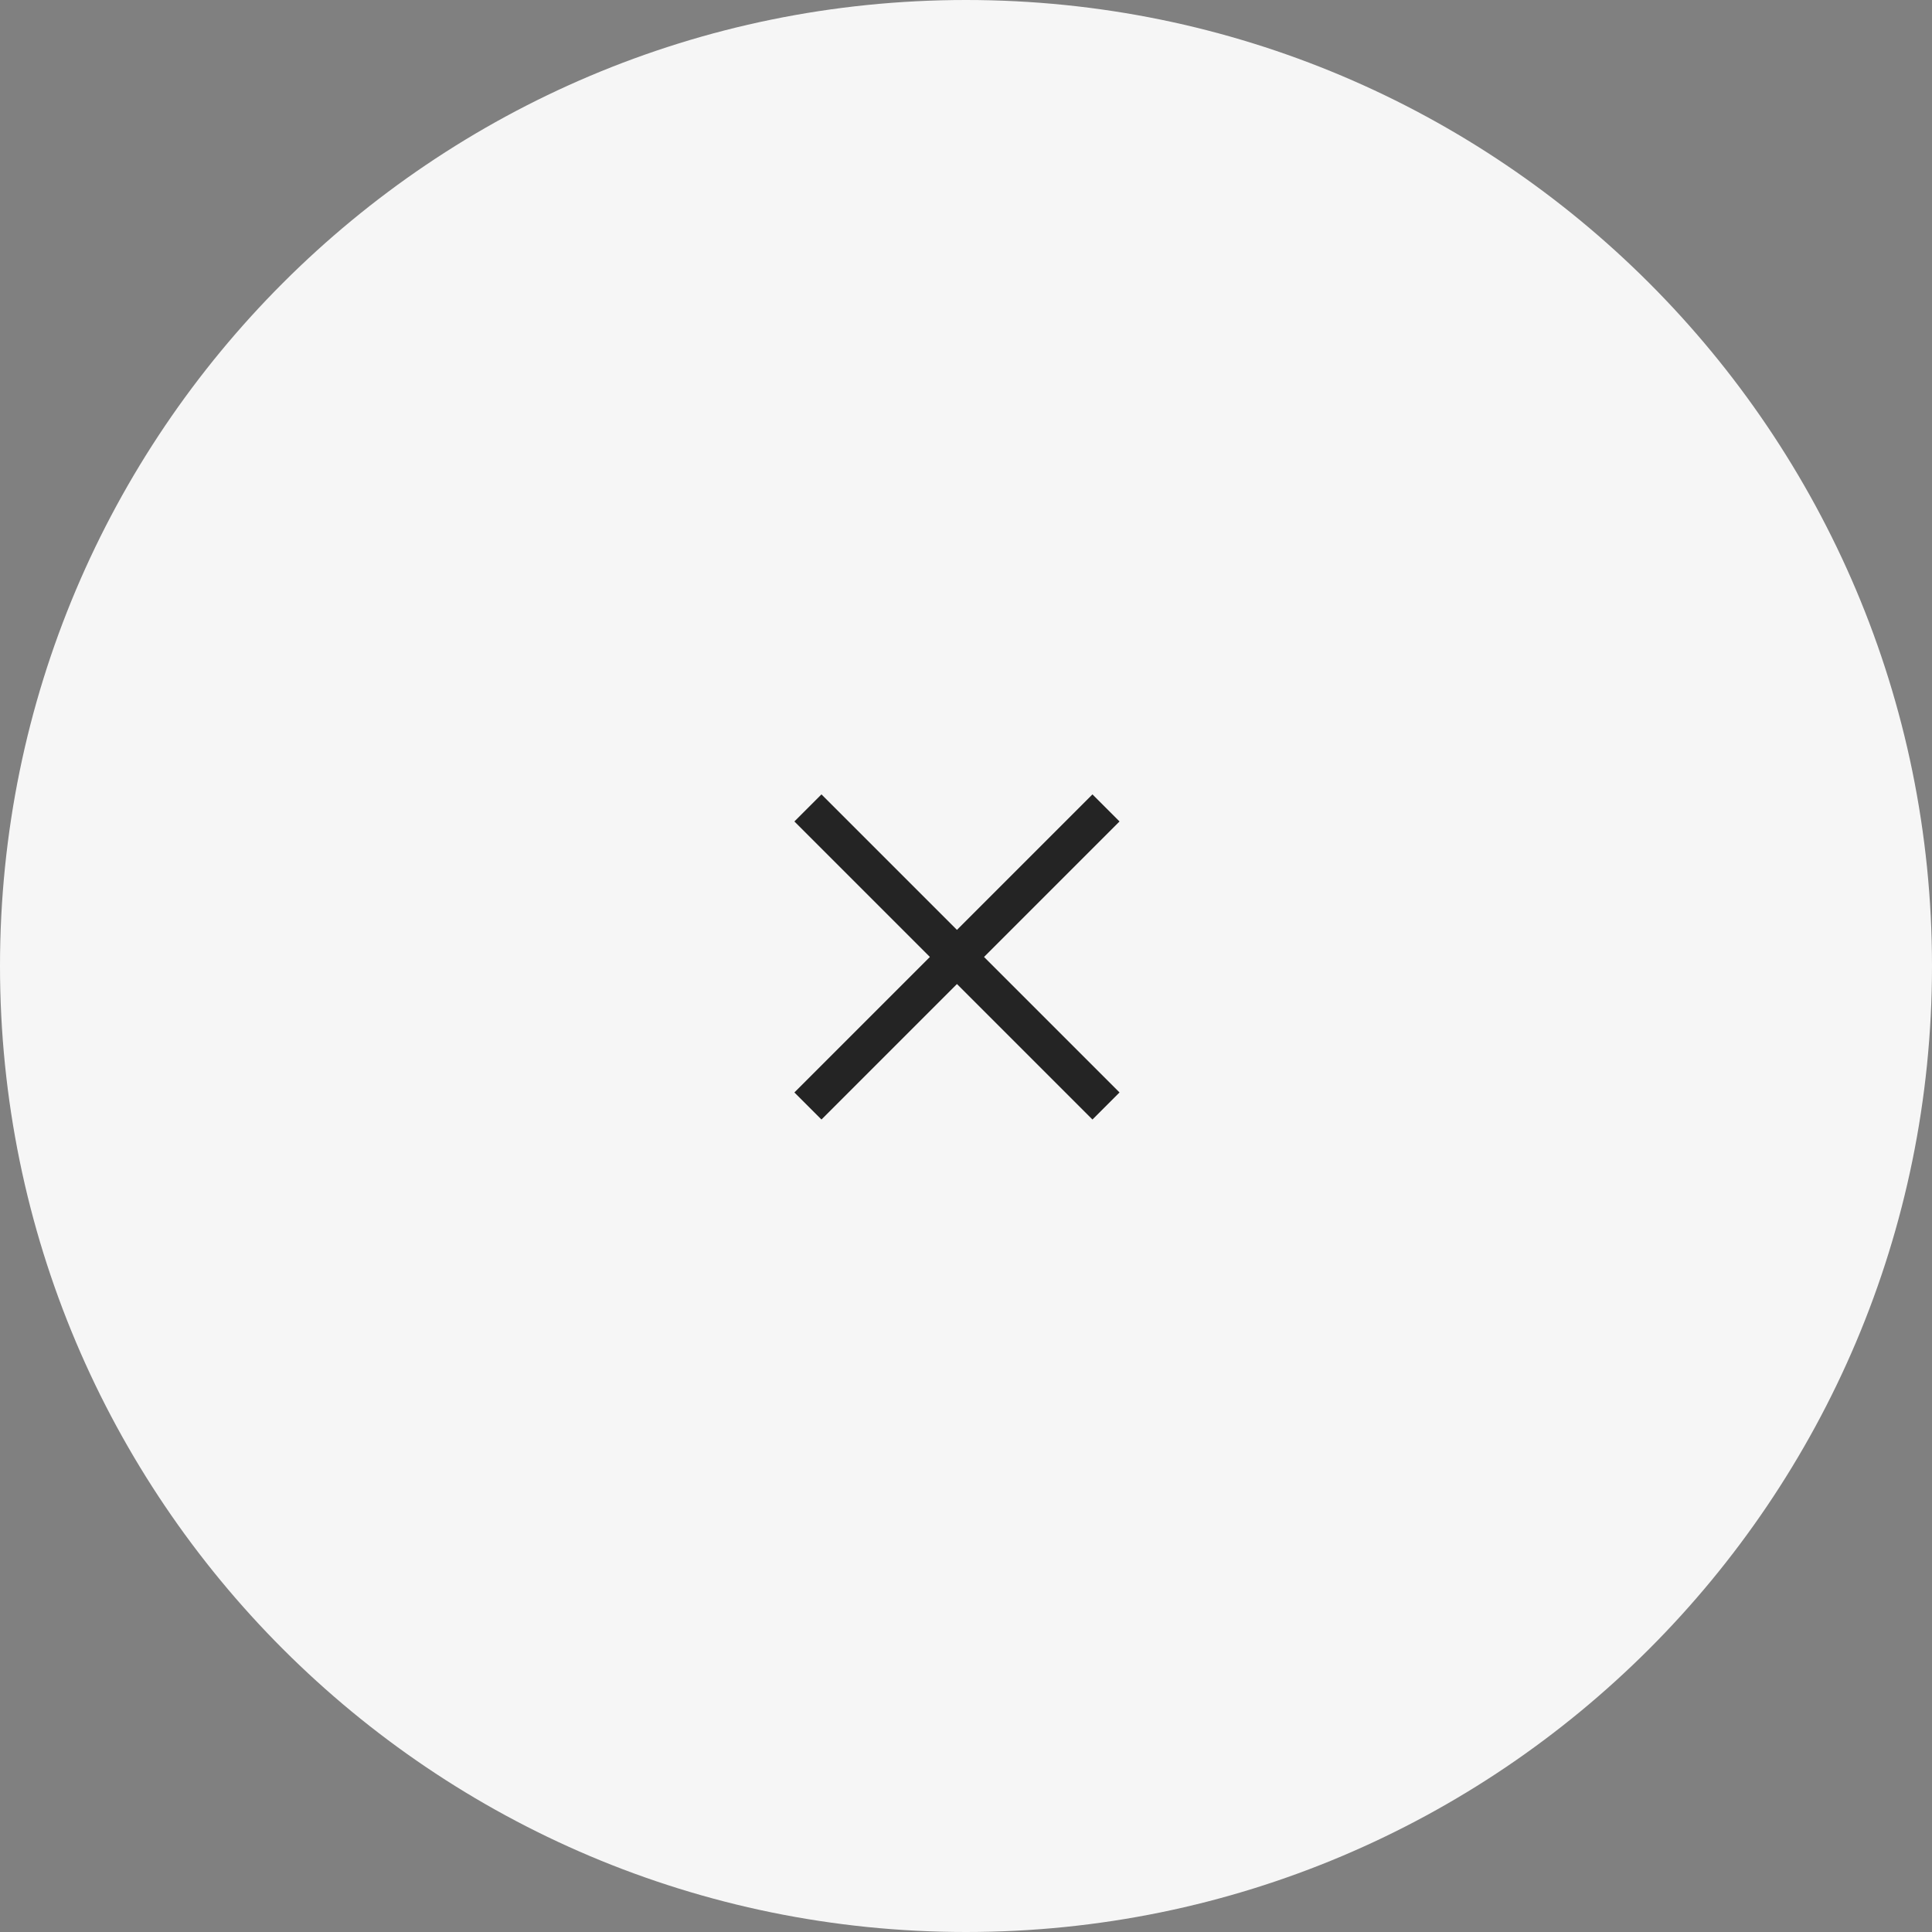 <?xml version="1.0" encoding="UTF-8"?> <svg xmlns="http://www.w3.org/2000/svg" width="55" height="55" viewBox="0 0 55 55" fill="none"><rect x="0" y="0" width="55" height="55" fill="#808080" stroke="none"/> <g clip-path="url(#clip0_87_44)"> <path d="M27.5 55C42.688 55 55 42.688 55 27.5C55 12.312 42.688 0 27.5 0C12.312 0 0 12.312 0 27.5C0 42.688 12.312 55 27.5 55Z" fill="#F6F6F6"></path> <path d="M23 23L31.485 31.485M23 31.485L31.485 23" stroke="#242424" stroke-width="1.09"></path> </g> <defs> <clipPath id="clip0_87_44"> <rect width="55" height="55" fill="white"></rect> </clipPath> </defs> </svg> 